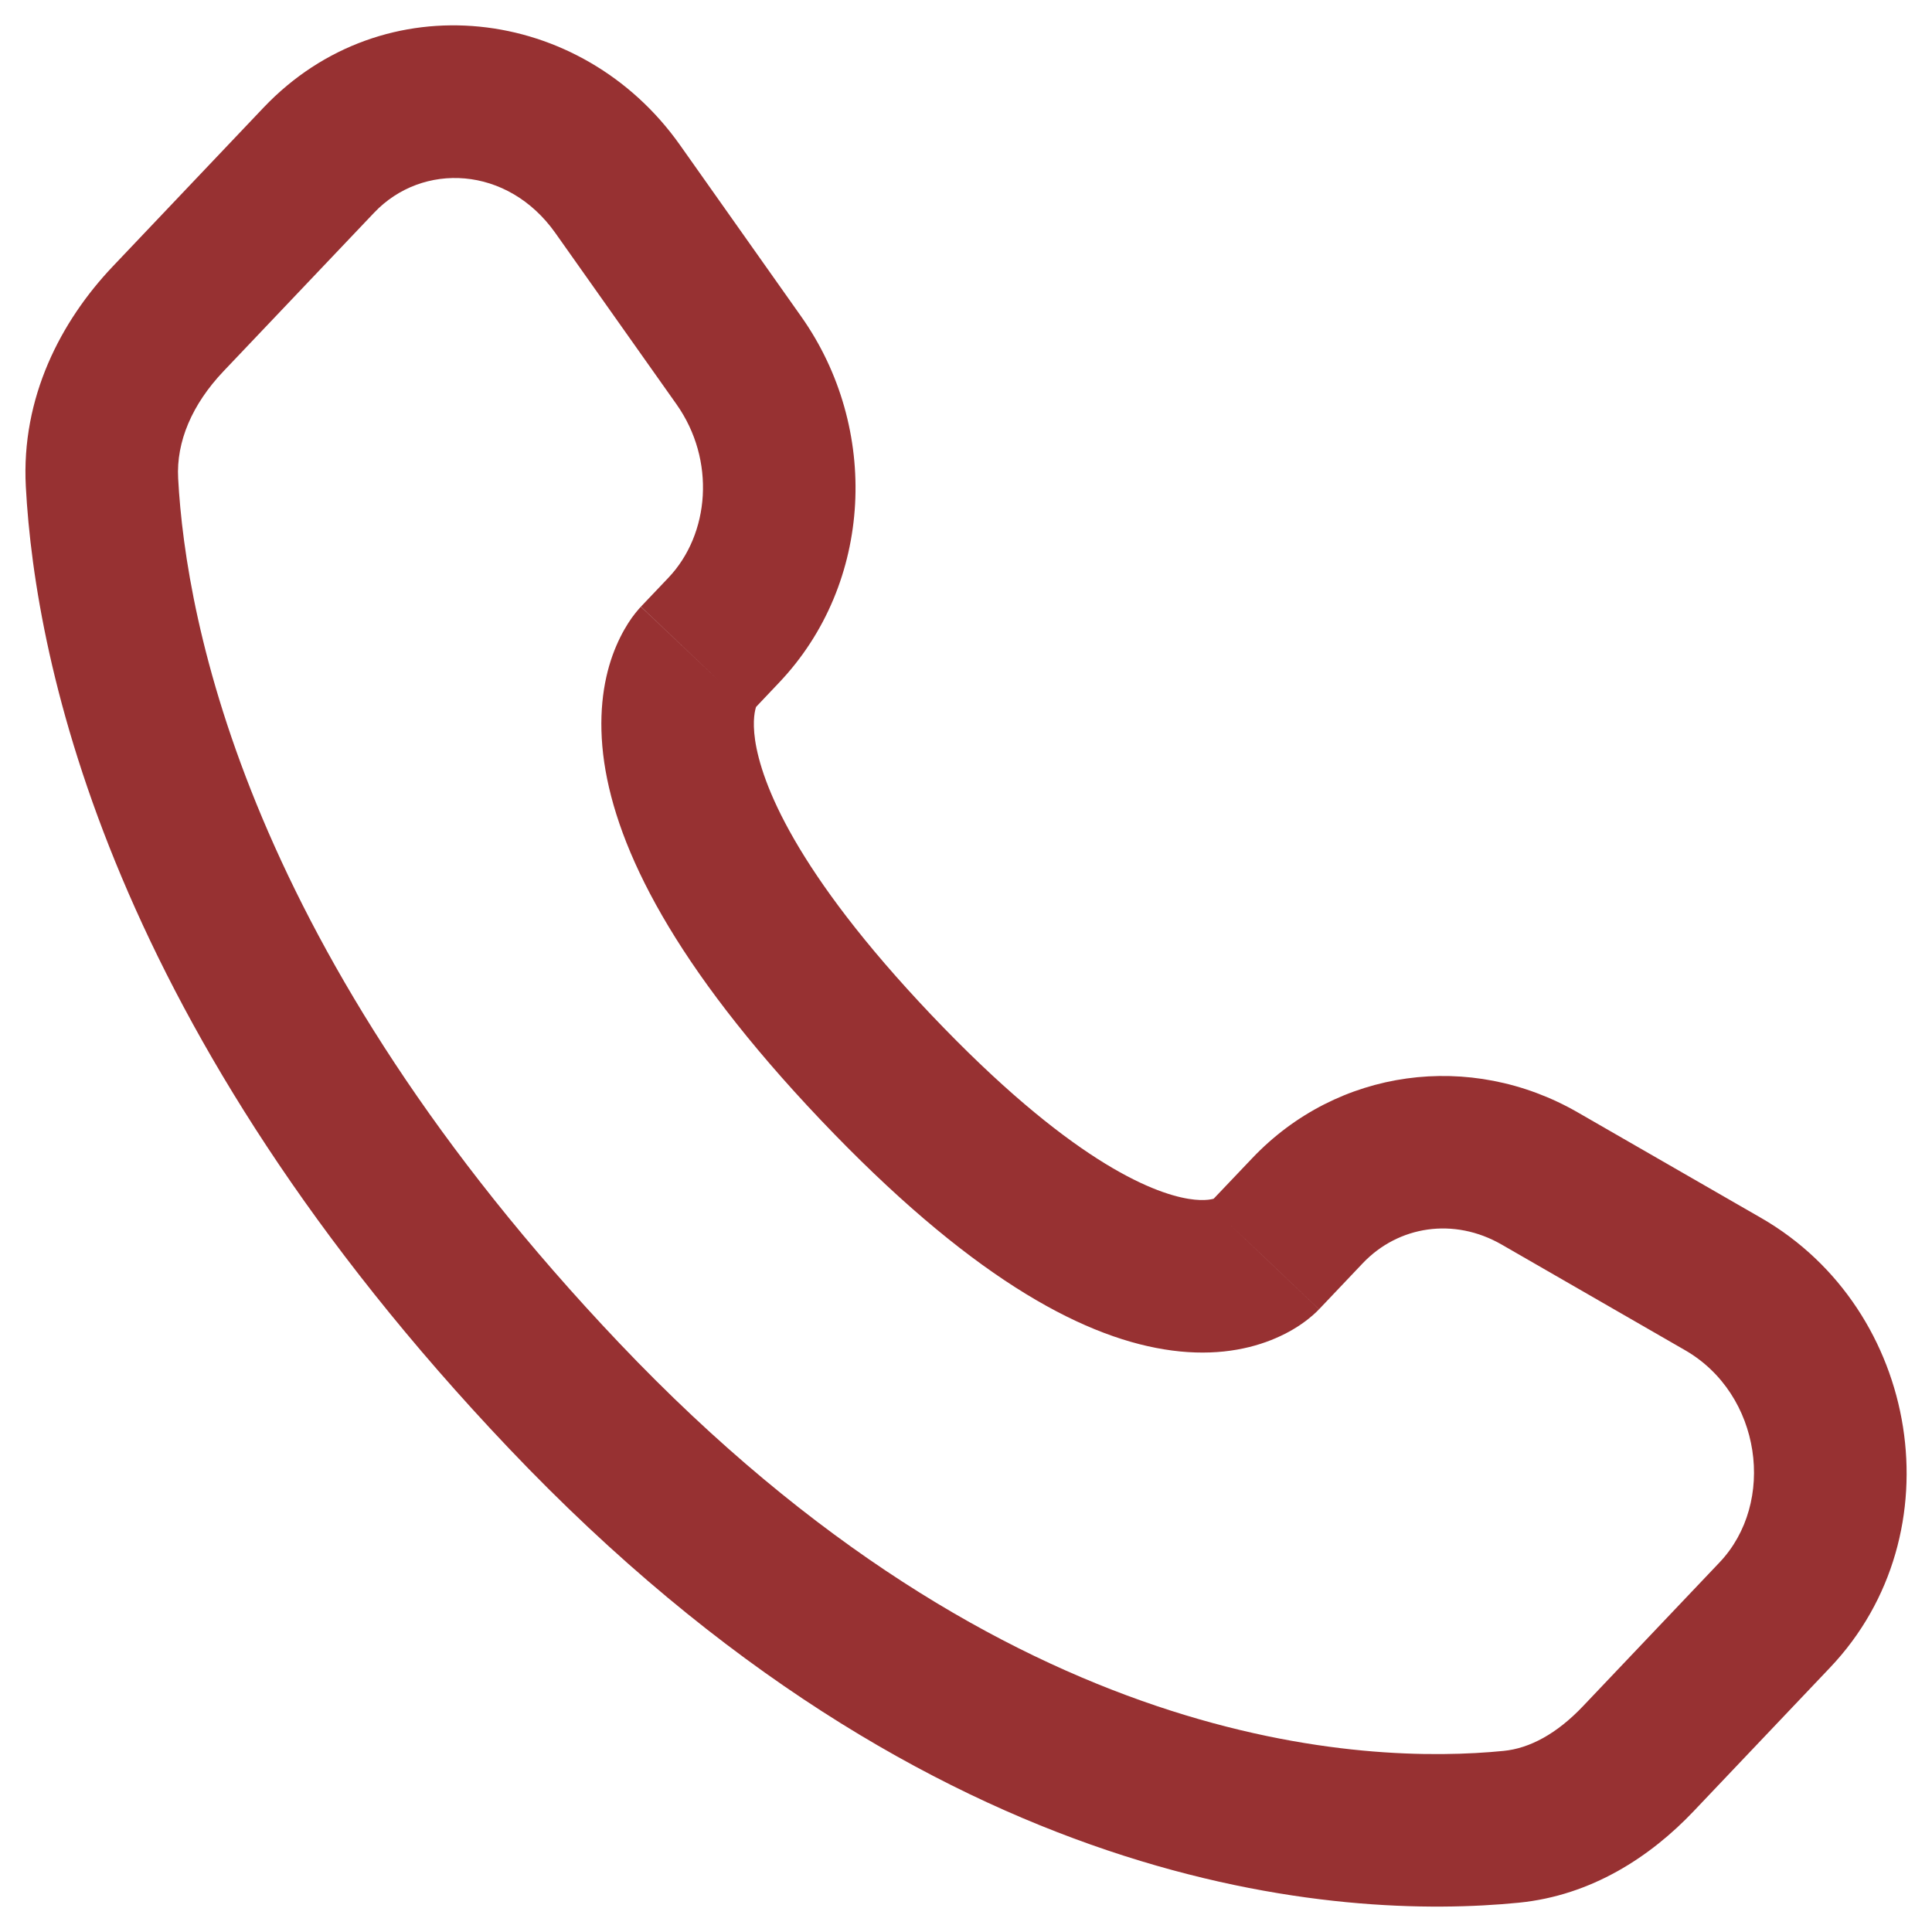 <?xml version="1.0" encoding="UTF-8"?> <svg xmlns="http://www.w3.org/2000/svg" width="19" height="19" viewBox="0 0 19 19" fill="none"> <path d="M12.428 12.359L11.885 11.842L11.885 11.842L12.428 12.359ZM12.859 11.906L13.402 12.423L13.402 12.423L12.859 11.906ZM15.141 11.589L14.767 12.239L14.767 12.239L15.141 11.589ZM16.945 12.628L16.571 13.278L16.945 12.628ZM17.454 15.883L17.998 16.399L17.998 16.399L17.454 15.883ZM16.112 17.295L15.568 16.779L15.568 16.779L16.112 17.295ZM14.861 17.965L14.935 18.712L14.935 18.712L14.861 17.965ZM5.548 13.727L6.092 13.21L5.548 13.727ZM1.003 4.746L0.254 4.786L0.254 4.786L1.003 4.746ZM7.118 6.197L7.661 6.714L7.661 6.714L7.118 6.197ZM7.266 3.543L7.878 3.111L7.878 3.111L7.266 3.543ZM6.075 1.859L5.462 2.292L5.462 2.292L6.075 1.859ZM3.136 1.575L3.68 2.091L3.68 2.091L3.136 1.575ZM1.653 3.136L1.11 2.619L1.11 2.619L1.653 3.136ZM8.615 10.497L9.159 9.981L9.159 9.981L8.615 10.497ZM12.972 12.876L13.402 12.423L12.315 11.39L11.885 11.842L12.972 12.876ZM14.767 12.239L16.571 13.278L17.32 11.978L15.515 10.939L14.767 12.239ZM16.91 15.366L15.568 16.779L16.656 17.812L17.998 16.399L16.91 15.366ZM14.787 17.219C13.443 17.352 9.92 17.241 6.092 13.21L5.004 14.243C9.197 18.658 13.201 18.883 14.935 18.712L14.787 17.219ZM6.092 13.21C2.438 9.363 1.828 6.122 1.752 4.705L0.254 4.786C0.348 6.542 1.093 10.126 5.004 14.243L6.092 13.21ZM7.391 6.999L7.661 6.714L6.574 5.681L6.303 5.966L7.391 6.999ZM7.878 3.111L6.687 1.426L5.462 2.292L6.653 3.976L7.878 3.111ZM2.592 1.058L1.11 2.619L2.197 3.652L3.68 2.091L2.592 1.058ZM6.847 6.483C6.303 5.966 6.302 5.967 6.302 5.968C6.301 5.968 6.301 5.969 6.3 5.969C6.299 5.97 6.298 5.971 6.297 5.972C6.295 5.974 6.293 5.976 6.291 5.979C6.287 5.983 6.283 5.988 6.278 5.994C6.269 6.004 6.259 6.016 6.248 6.03C6.226 6.057 6.202 6.091 6.177 6.13C6.126 6.21 6.071 6.315 6.024 6.445C5.929 6.711 5.879 7.061 5.942 7.497C6.068 8.351 6.626 9.492 8.071 11.014L9.159 9.981C7.813 8.564 7.488 7.697 7.426 7.279C7.397 7.078 7.427 6.976 7.437 6.948C7.443 6.932 7.446 6.929 7.44 6.939C7.437 6.943 7.432 6.951 7.424 6.961C7.42 6.966 7.415 6.972 7.41 6.978C7.407 6.981 7.404 6.984 7.401 6.988C7.399 6.99 7.398 6.992 7.396 6.993C7.395 6.994 7.394 6.995 7.393 6.996C7.393 6.997 7.392 6.997 7.392 6.998C7.391 6.998 7.391 6.999 6.847 6.483ZM8.071 11.014C9.512 12.531 10.606 13.133 11.448 13.27C11.881 13.341 12.232 13.285 12.5 13.179C12.631 13.127 12.735 13.067 12.813 13.011C12.852 12.984 12.884 12.957 12.911 12.934C12.924 12.923 12.936 12.912 12.946 12.902C12.951 12.897 12.956 12.892 12.96 12.888C12.962 12.886 12.964 12.884 12.966 12.882C12.967 12.88 12.969 12.88 12.969 12.879C12.97 12.878 12.971 12.877 12.971 12.877C12.972 12.876 12.972 12.876 12.428 12.359C11.885 11.842 11.885 11.842 11.886 11.841C11.886 11.841 11.887 11.84 11.887 11.84C11.888 11.839 11.889 11.838 11.89 11.837C11.892 11.835 11.893 11.833 11.895 11.832C11.899 11.828 11.902 11.825 11.905 11.822C11.911 11.816 11.917 11.811 11.922 11.807C11.932 11.798 11.94 11.792 11.945 11.788C11.957 11.78 11.959 11.78 11.95 11.784C11.939 11.788 11.861 11.818 11.689 11.79C11.322 11.73 10.509 11.402 9.159 9.981L8.071 11.014ZM6.687 1.426C5.716 0.052 3.77 -0.181 2.592 1.058L3.68 2.091C4.154 1.592 4.992 1.627 5.462 2.292L6.687 1.426ZM1.752 4.705C1.732 4.343 1.89 3.976 2.197 3.652L1.11 2.619C0.598 3.158 0.207 3.909 0.254 4.786L1.752 4.705ZM15.568 16.779C15.309 17.052 15.042 17.194 14.787 17.219L14.935 18.712C15.653 18.641 16.233 18.258 16.656 17.812L15.568 16.779ZM7.661 6.714C8.59 5.737 8.655 4.209 7.878 3.111L6.653 3.976C7.041 4.525 6.98 5.253 6.574 5.681L7.661 6.714ZM16.571 13.278C17.324 13.711 17.47 14.777 16.91 15.366L17.998 16.399C19.249 15.082 18.884 12.879 17.32 11.978L16.571 13.278ZM13.402 12.423C13.753 12.054 14.299 11.97 14.767 12.239L15.515 10.939C14.461 10.333 13.154 10.507 12.315 11.39L13.402 12.423Z" fill="#973132"></path> </svg> 